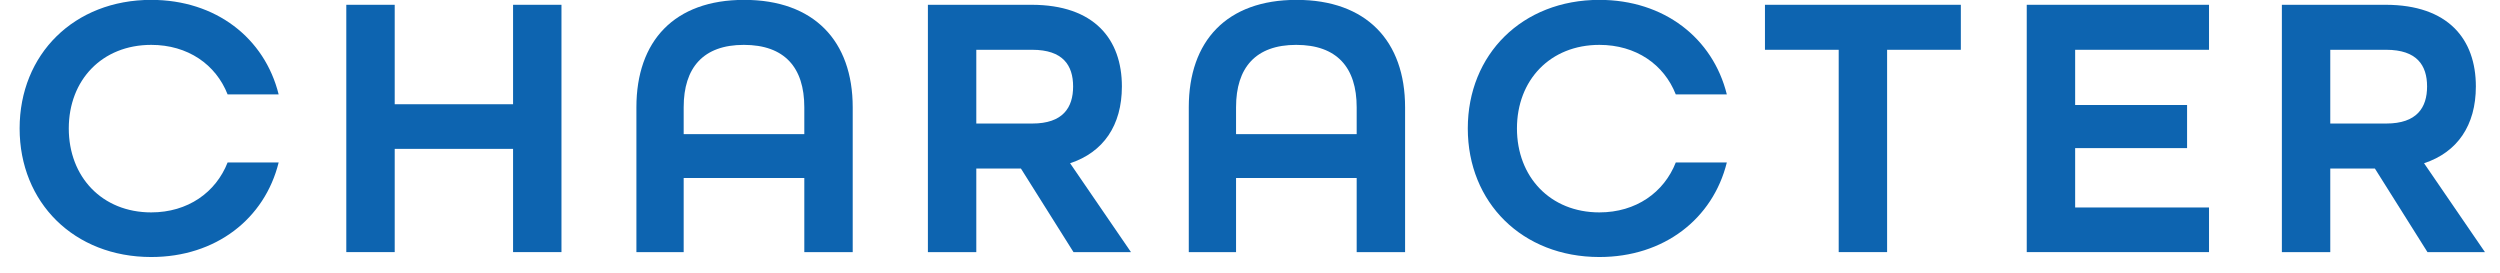 <svg width="119" height="13" viewBox="0 0 119 13" fill="none" xmlns="http://www.w3.org/2000/svg">
<path d="M108.617 12V0.228H113.549C116.537 0.228 117.851 1.866 117.851 4.116C117.851 5.97 116.969 7.248 115.385 7.77L118.283 12H115.547L113.045 8.022H110.921V12H108.617ZM110.921 5.88H113.585C115.043 5.88 115.529 5.124 115.529 4.116C115.529 3.108 115.043 2.37 113.585 2.37H110.921V5.88Z" fill="#0D64B0"/>
<path d="M96.473 12V0.228H105.149V2.37H98.777V4.998H104.105V7.05H98.777V9.876H105.149V12H96.473Z" fill="#0D64B0"/>
<path d="M87.522 12V2.37H84.012V0.228H93.336V2.37H89.826V12H87.522Z" fill="#0D64B0"/>
<path d="M76.131 12.234C72.459 12.234 69.867 9.642 69.867 6.114C69.867 2.586 72.459 -0.006 76.131 -0.006C79.209 -0.006 81.531 1.812 82.197 4.494H79.767C79.209 3.072 77.877 2.136 76.131 2.136C73.791 2.136 72.207 3.81 72.207 6.114C72.207 8.418 73.791 10.11 76.131 10.11C77.877 10.11 79.209 9.156 79.767 7.734H82.197C81.531 10.416 79.209 12.234 76.131 12.234Z" fill="#0D64B0"/>
<path d="M56.586 12V5.106C56.586 1.956 58.386 -0.006 61.716 -0.006C65.046 -0.006 66.882 1.956 66.882 5.106V12H64.578V8.472H58.836V12H56.586ZM58.836 6.384H64.578V5.106C64.578 3.216 63.642 2.136 61.698 2.136C59.772 2.136 58.836 3.216 58.836 5.106V6.384Z" fill="#0D64B0"/>
<path d="M44.168 12V0.228H49.1C52.088 0.228 53.402 1.866 53.402 4.116C53.402 5.97 52.52 7.248 50.936 7.77L53.834 12H51.098L48.596 8.022H46.472V12H44.168ZM46.472 5.88H49.136C50.594 5.88 51.08 5.124 51.08 4.116C51.08 3.108 50.594 2.37 49.136 2.37H46.472V5.88Z" fill="#0D64B0"/>
<path d="M30.293 12V5.106C30.293 1.956 32.093 -0.006 35.423 -0.006C38.753 -0.006 40.589 1.956 40.589 5.106V12H38.285V8.472H32.543V12H30.293ZM32.543 6.384H38.285V5.106C38.285 3.216 37.349 2.136 35.405 2.136C33.479 2.136 32.543 3.216 32.543 5.106V6.384Z" fill="#0D64B0"/>
<path d="M16.484 12V0.228H18.788V4.962H24.422V0.228H26.726V12H24.422V7.086H18.788V12H16.484Z" fill="#0D64B0"/>
<path d="M7.198 12.234C3.526 12.234 0.934 9.642 0.934 6.114C0.934 2.586 3.526 -0.006 7.198 -0.006C10.276 -0.006 12.598 1.812 13.264 4.494H10.834C10.276 3.072 8.944 2.136 7.198 2.136C4.858 2.136 3.274 3.81 3.274 6.114C3.274 8.418 4.858 10.11 7.198 10.11C8.944 10.11 10.276 9.156 10.834 7.734H13.264C12.598 10.416 10.276 12.234 7.198 12.234Z" fill="#0D64B0"/>
</svg>
